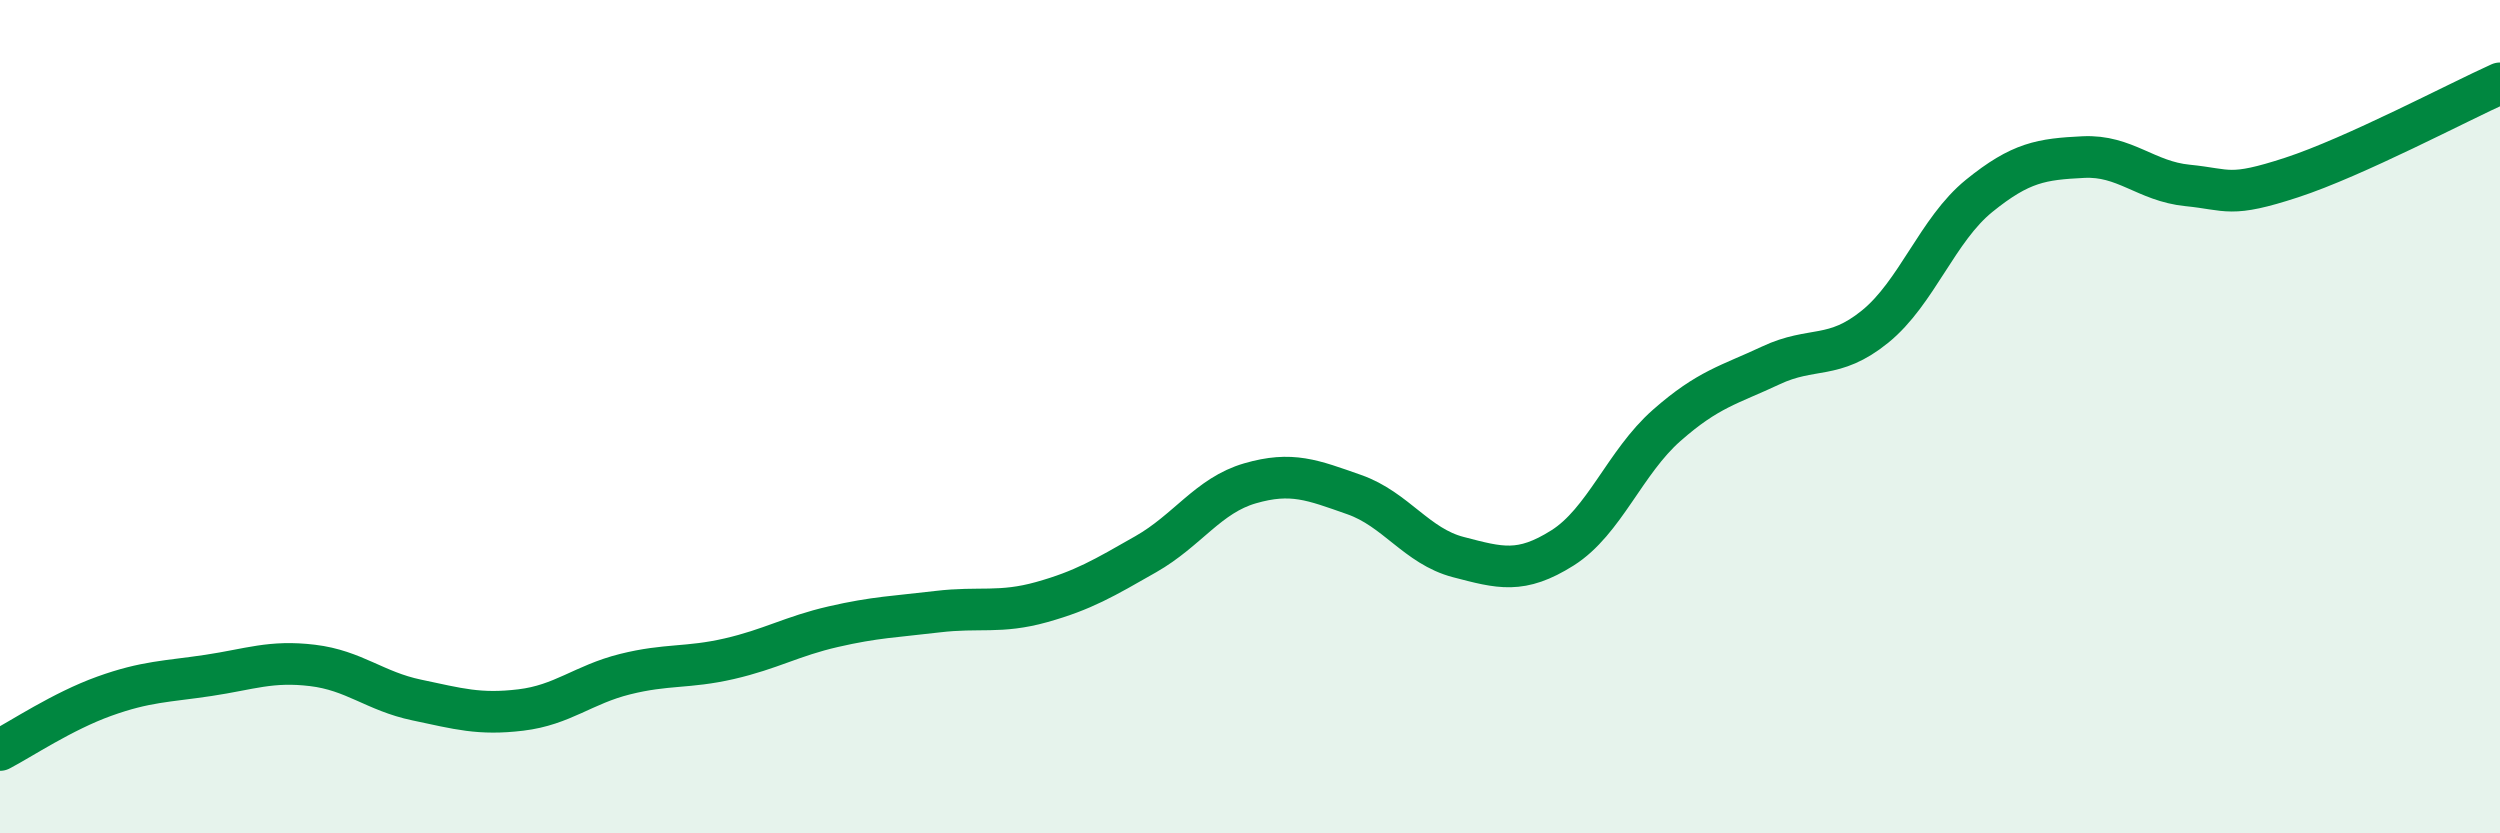 
    <svg width="60" height="20" viewBox="0 0 60 20" xmlns="http://www.w3.org/2000/svg">
      <path
        d="M 0,18 C 0.5,17.74 1.5,17.07 2.5,16.71 C 3.5,16.35 4,16.36 5,16.21 C 6,16.06 6.5,15.85 7.5,15.97 C 8.5,16.09 9,16.59 10,16.8 C 11,17.01 11.5,17.16 12.5,17.04 C 13.5,16.92 14,16.43 15,16.18 C 16,15.93 16.5,16.04 17.5,15.81 C 18.5,15.58 19,15.27 20,15.04 C 21,14.81 21.5,14.8 22.5,14.68 C 23.5,14.56 24,14.73 25,14.45 C 26,14.17 26.5,13.87 27.5,13.3 C 28.5,12.73 29,11.89 30,11.6 C 31,11.31 31.5,11.52 32.5,11.87 C 33.5,12.22 34,13.11 35,13.37 C 36,13.63 36.5,13.78 37.5,13.15 C 38.5,12.52 39,11.09 40,10.21 C 41,9.33 41.5,9.24 42.5,8.77 C 43.5,8.3 44,8.65 45,7.84 C 46,7.03 46.5,5.51 47.5,4.7 C 48.5,3.89 49,3.82 50,3.77 C 51,3.72 51.5,4.35 52.5,4.45 C 53.5,4.55 53.5,4.75 55,4.26 C 56.5,3.77 59,2.45 60,2L60 20L0 20Z"
        fill="#008740"
        opacity="0.1"
        stroke-linecap="round"
        stroke-linejoin="round"
      />
      <path
        d="M 0,18 C 0.5,17.74 1.5,17.07 2.5,16.71 C 3.5,16.35 4,16.36 5,16.21 C 6,16.06 6.5,15.85 7.5,15.97 C 8.5,16.09 9,16.59 10,16.8 C 11,17.01 11.5,17.16 12.5,17.04 C 13.5,16.92 14,16.43 15,16.18 C 16,15.93 16.5,16.04 17.5,15.81 C 18.5,15.58 19,15.27 20,15.04 C 21,14.81 21.5,14.8 22.5,14.68 C 23.5,14.56 24,14.73 25,14.45 C 26,14.17 26.5,13.87 27.5,13.3 C 28.5,12.73 29,11.89 30,11.6 C 31,11.31 31.5,11.52 32.5,11.87 C 33.5,12.22 34,13.11 35,13.37 C 36,13.63 36.5,13.78 37.5,13.15 C 38.5,12.52 39,11.09 40,10.21 C 41,9.33 41.5,9.24 42.5,8.77 C 43.5,8.3 44,8.65 45,7.84 C 46,7.03 46.5,5.51 47.5,4.7 C 48.5,3.89 49,3.82 50,3.77 C 51,3.72 51.5,4.35 52.5,4.45 C 53.5,4.55 53.5,4.75 55,4.26 C 56.5,3.77 59,2.45 60,2"
        stroke="#008740"
        stroke-width="1"
        fill="none"
        stroke-linecap="round"
        stroke-linejoin="round"
      />
    </svg>
  